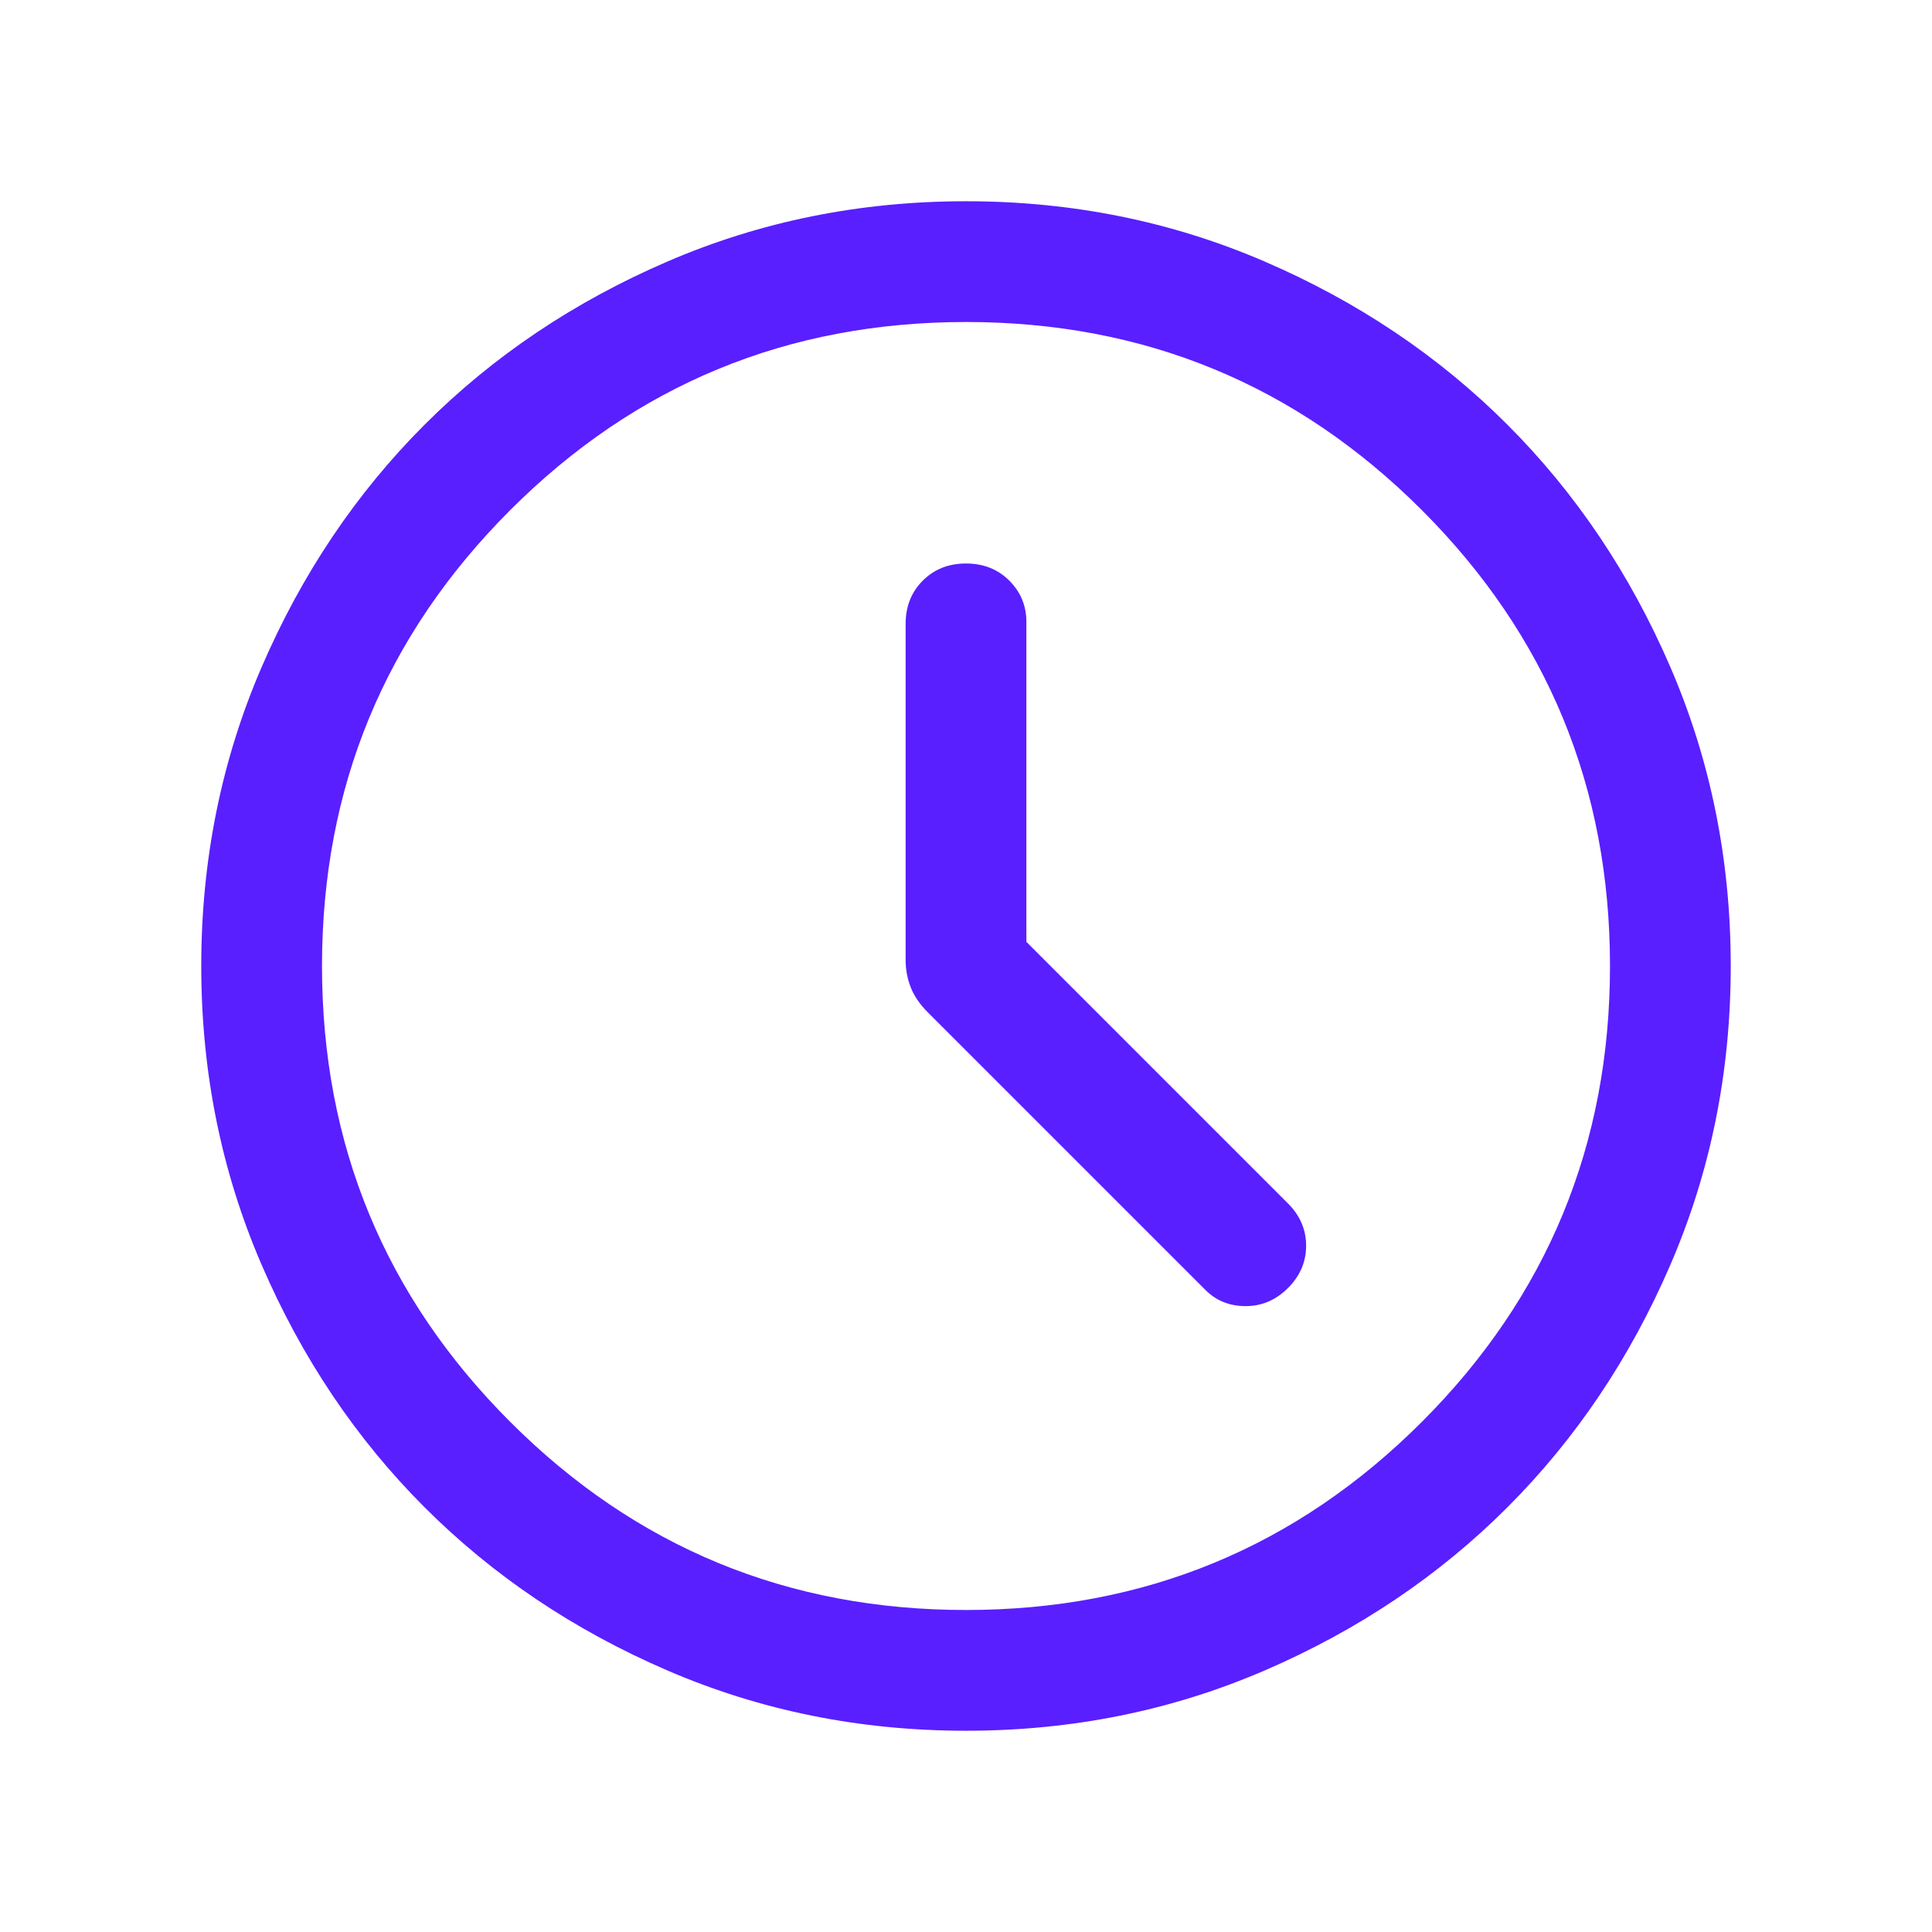 <svg width="48" height="48" viewBox="0 0 48 48" fill="none" xmlns="http://www.w3.org/2000/svg">
<mask id="mask0_3704_3930" style="mask-type:alpha" maskUnits="userSpaceOnUse" x="0" y="0" width="48" height="48">
<rect width="48" height="48" fill="#D9D9D9"/>
</mask>
<g mask="url(#mask0_3704_3930)">
<path d="M29.95 32.05C30.217 32.317 30.55 32.45 30.95 32.45C31.35 32.45 31.7 32.3 32 32C32.3 31.7 32.45 31.35 32.45 30.95C32.45 30.55 32.3 30.2 32 29.9L25.5 23.4V15.45C25.5 15.05 25.359 14.709 25.076 14.426C24.792 14.142 24.433 14 24 14C23.567 14 23.209 14.142 22.926 14.426C22.642 14.709 22.5 15.067 22.5 15.5V23.85C22.5 24.083 22.541 24.308 22.624 24.524C22.708 24.741 22.85 24.95 23.05 25.15L29.95 32.05ZM24 43C21.367 43 18.892 42.5 16.576 41.5C14.259 40.5 12.25 39.15 10.55 37.45C8.85 35.75 7.5 33.741 6.5 31.424C5.5 29.108 5 26.633 5 24C5 21.367 5.5 18.891 6.5 16.574C7.5 14.258 8.85 12.25 10.55 10.55C12.25 8.85 14.259 7.5 16.576 6.5C18.892 5.5 21.367 5 24 5C26.633 5 29.109 5.5 31.426 6.5C33.742 7.5 35.75 8.85 37.45 10.55C39.15 12.25 40.5 14.258 41.5 16.574C42.5 18.891 43 21.367 43 24C43 26.633 42.5 29.108 41.5 31.424C40.5 33.741 39.15 35.75 37.45 37.45C35.75 39.15 33.742 40.5 31.426 41.5C29.109 42.5 26.633 43 24 43ZM24 40C28.433 40 32.209 38.442 35.326 35.326C38.442 32.209 40 28.433 40 24C40 19.567 38.442 15.791 35.326 12.674C32.209 9.558 28.433 8 24 8C19.567 8 15.792 9.558 12.676 12.674C9.559 15.791 8 19.567 8 24C8 28.433 9.559 32.209 12.676 35.326C15.792 38.442 19.567 40 24 40Z" fill="#591FFF"/>
</g>
</svg>
